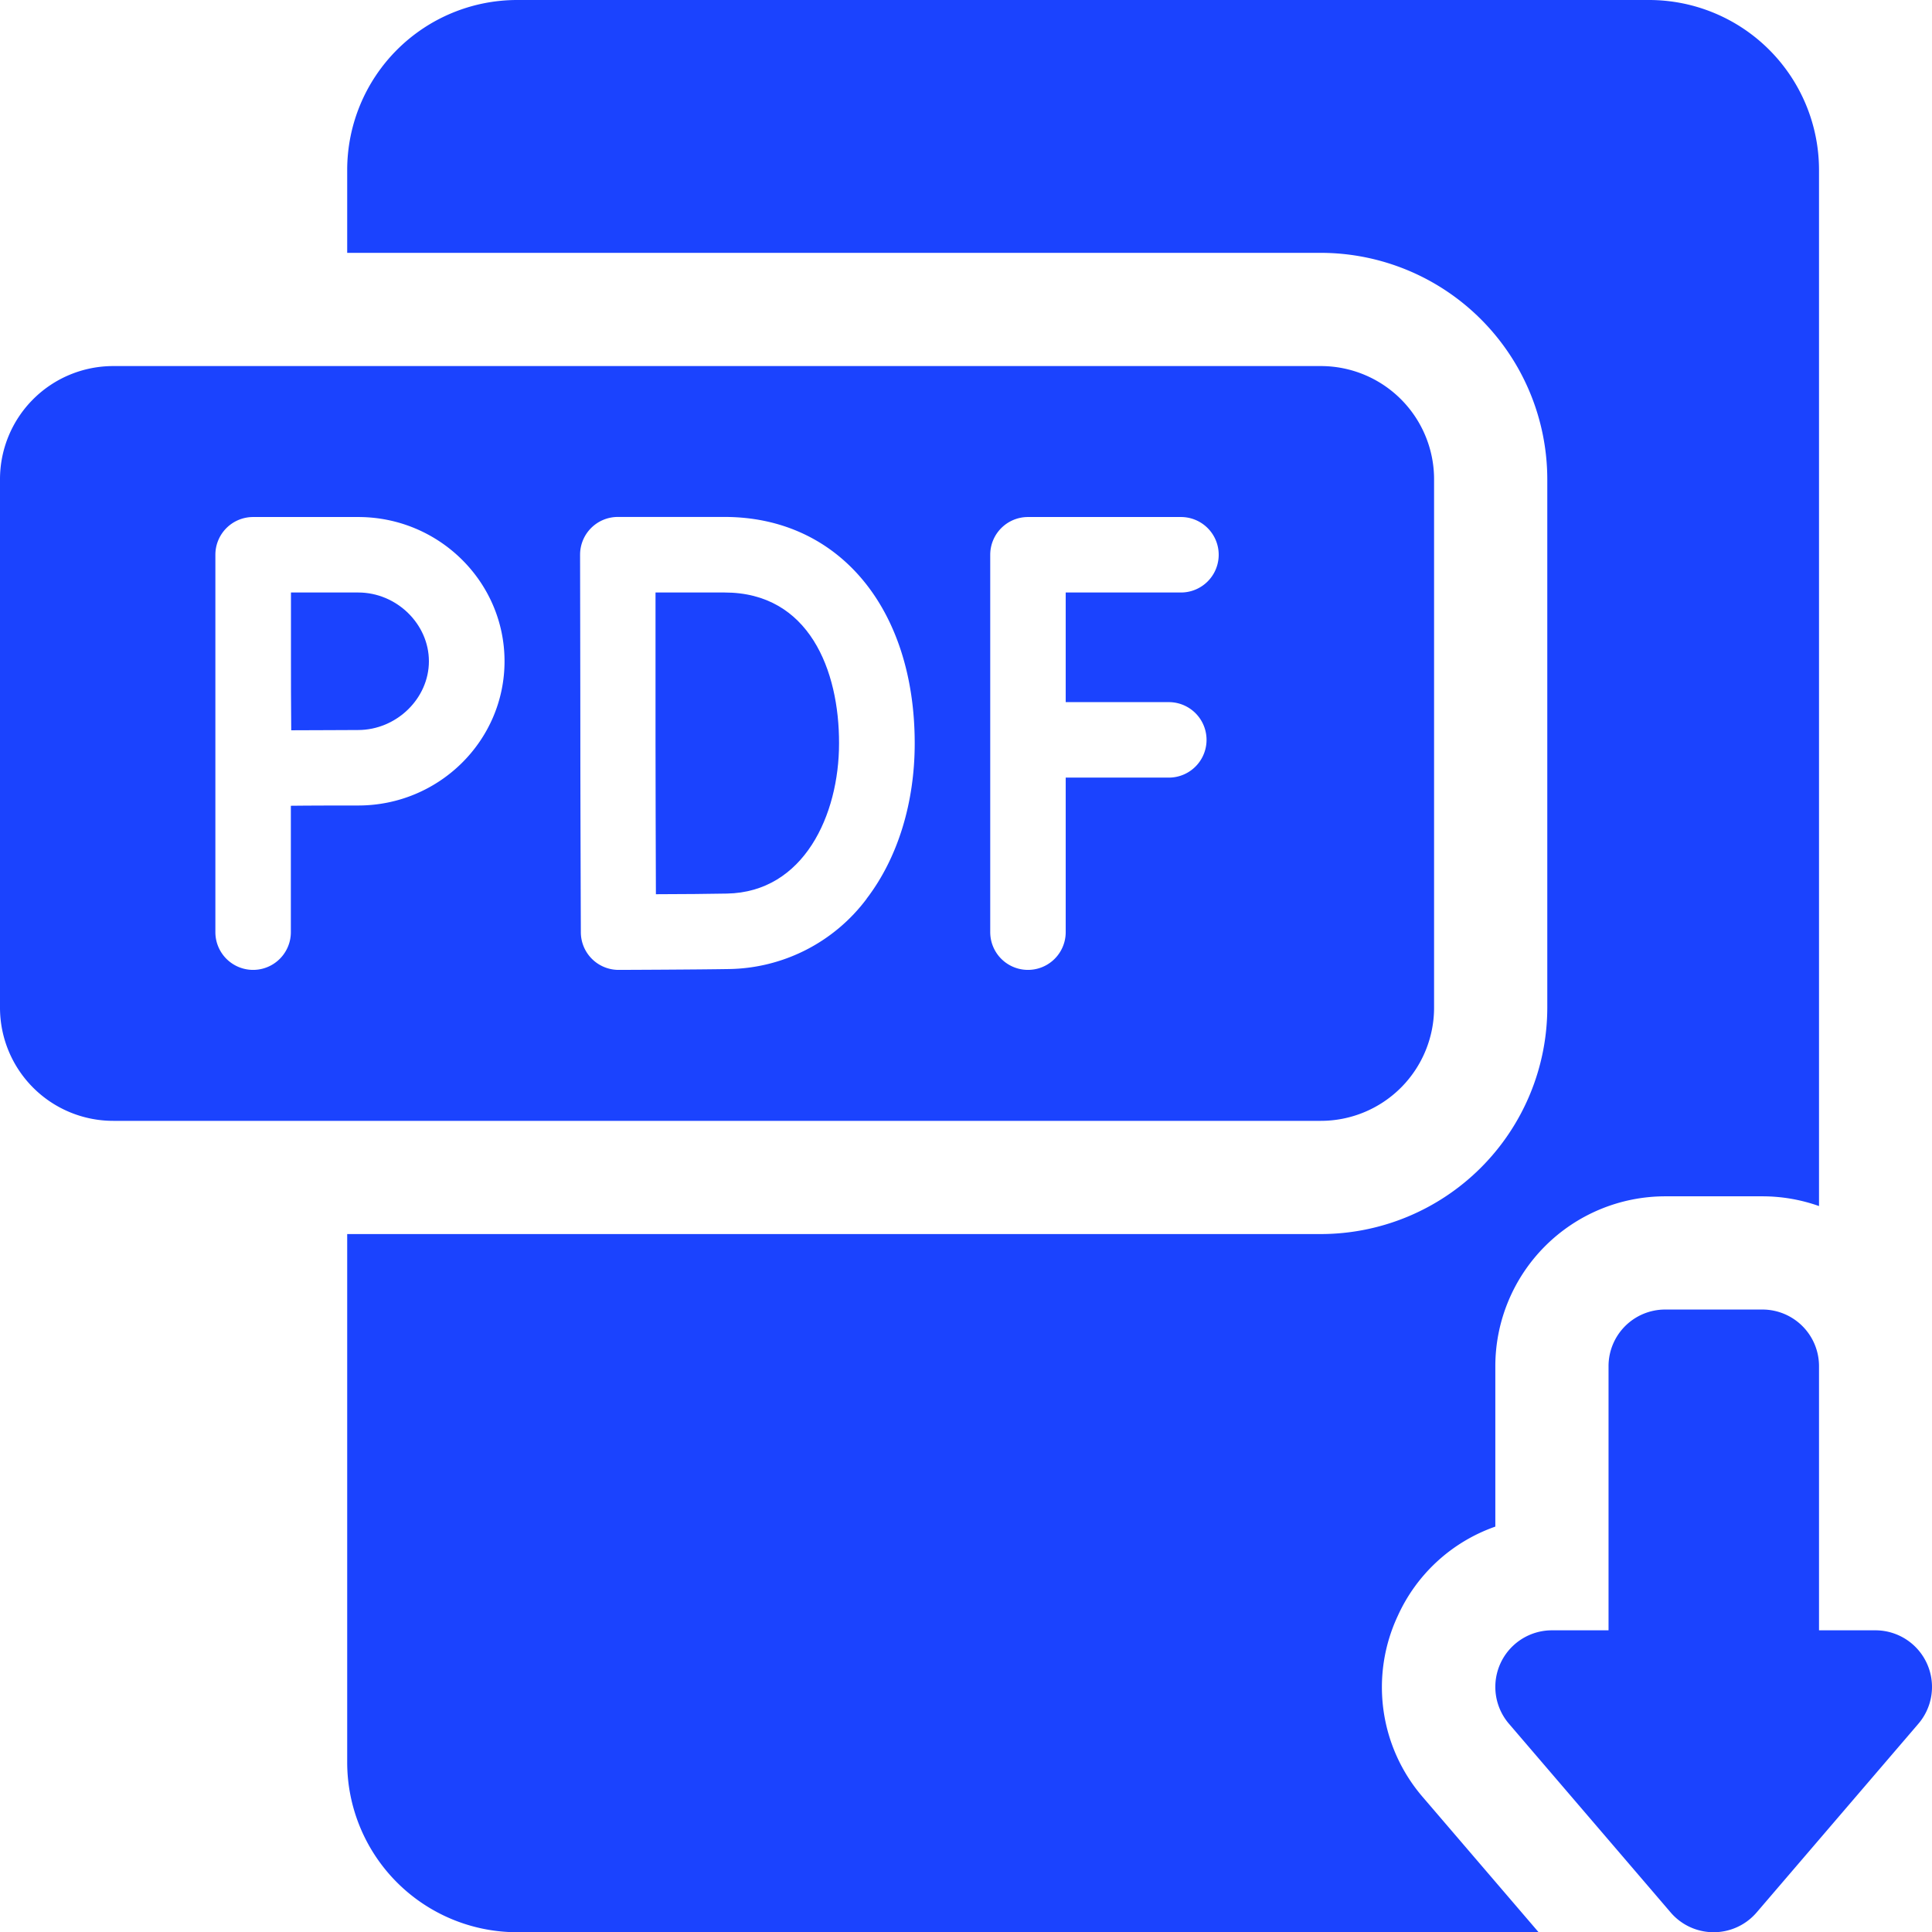 <svg xmlns="http://www.w3.org/2000/svg" width="511.94" height="512" viewBox="0 0 511.94 512"><title>pdf</title><path d="M370.37,428.2a44.5,44.5,0,0,1,25.86-23.68V362a45.05,45.05,0,0,1,45-45H467a44.85,44.85,0,0,1,15,2.58V45A45.05,45.05,0,0,0,437,0H137A45.05,45.05,0,0,0,92,45V67H350a60.07,60.07,0,0,1,60,60V267a60.07,60.07,0,0,1-60,60H92V467a45.05,45.05,0,0,0,45,45H407.7l-30.61-35.71a44.57,44.57,0,0,1-6.72-48.09Z" fill="#1b43fe"/><path d="M497,432H482V362a15,15,0,0,0-15-15H441.23a15,15,0,0,0-15,15v70h-15a15,15,0,0,0-11.39,24.76l42.85,50a15,15,0,0,0,21.15,1.63,15.68,15.68,0,0,0,1.63-1.63l42.86-50A15,15,0,0,0,497,432Z" fill="#1b43fe"/><path d="M192,157H173.7v39.89c0,9.16.06,28.28.1,40.06,6.49,0,14.52-.09,18.81-.17,20.42-.36,29.72-20.87,29.72-39.78C222.39,177.66,214.41,157,192,157Z" fill="#1b43fe"/><path d="M94.92,157H77.1v18.22c0,4.15,0,11.93.07,18.29,6.17,0,13.64-.07,17.71-.07,10.17,0,18.77-8.34,18.77-18.22S105.09,157,94.92,157Z" fill="#1b43fe"/><path d="M380,267V127a30,30,0,0,0-30-30H30A30,30,0,0,0,0,127V267a30,30,0,0,0,30,30H350a30,30,0,0,0,30-30ZM94.92,213.44c-4.08,0-11.66,0-17.85.07V247a10,10,0,0,1-20,0V147a10,10,0,0,1,10-10H94.92c21.38,0,38.77,17.15,38.77,38.22S116.3,213.44,94.92,213.44Zm134.73,24.71A46.45,46.45,0,0,1,193,256.78c-8.06.14-28.23.22-29.09.22h0a10,10,0,0,1-10-10c0-.37-.13-36.4-.13-50.15,0-11.4-.07-49.87-.07-49.87a10,10,0,0,1,10-10H192c30.14,0,50.38,24.11,50.38,60,0,15.81-4.52,30.42-12.74,41.15ZM312.93,157H282.39v29.05h27.32a10,10,0,0,1,0,20H282.39V247a10,10,0,0,1-20,0V147a10,10,0,0,1,10-10h40.54a10,10,0,0,1,0,20Z" fill="#1b43fe"/></svg>